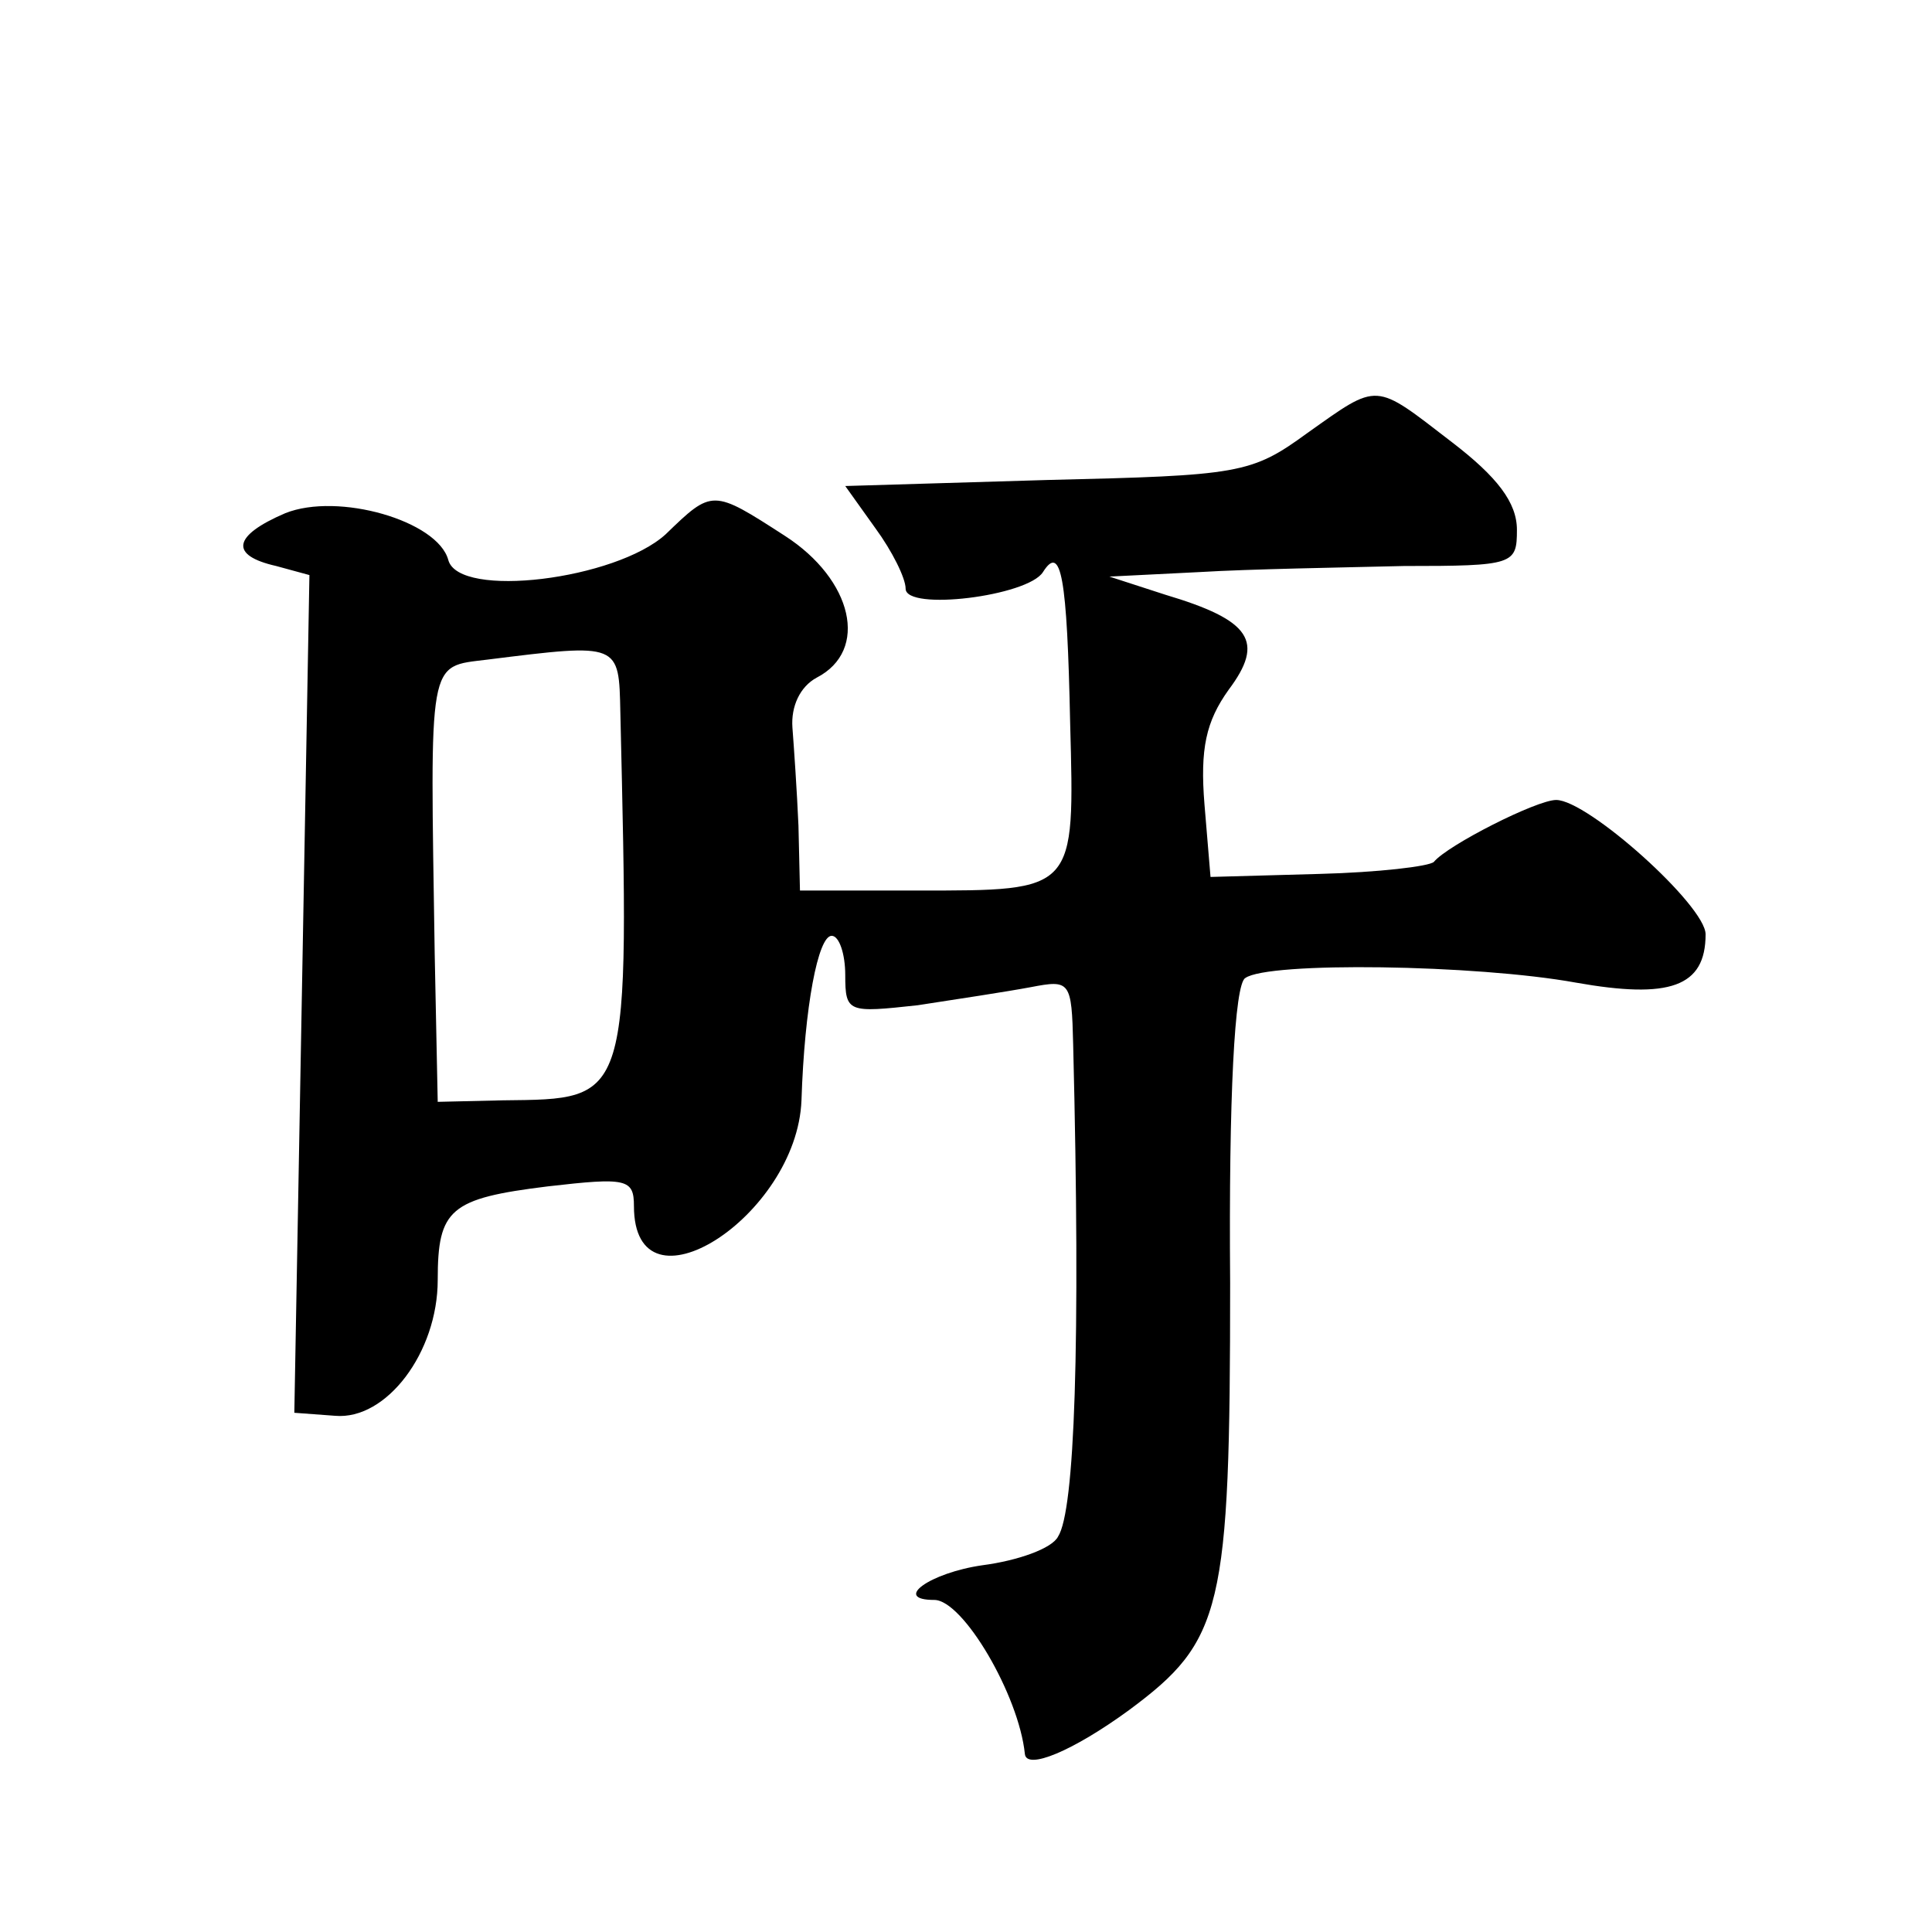 <?xml version="1.0" standalone="no"?>
<!DOCTYPE svg PUBLIC "-//W3C//DTD SVG 20010904//EN"
 "http://www.w3.org/TR/2001/REC-SVG-20010904/DTD/svg10.dtd">
<svg version="1.0" xmlns="http://www.w3.org/2000/svg"
 width="128pt" height="128pt" viewBox="0 0 128 128"
 preserveAspectRatio="xMidYMid meet">
<g transform="translate(0,128) scale(0.1,-0.1)"
fill="#0" stroke="none">
<path d="M866 993 c-37 -27 -45 -28 -172 -31 l-134 -4 20 -28 c11 -15 20 -33 20
-40 0 -15 81 -5 91 11 12 19 16 -3 18 -100 3 -112 4 -111 -101 -111 l-78 0 -1 43
c-1 23 -3 52 -4 65 -1 14 5 27 16 33 35 18 24 65 -21 94 -48 31 -48 31 -79 1 -33
-30 -137 -43 -144 -17 -7 26 -73 45 -108 31 -35 -15 -37 -28 -6 -35 l22 -6 -5 -278
-5 -277 27 -2 c34 -3 68 42 68 90 0 47 8 54 73 62 52 6 57 5 57 -13 0 -76 108 -7
111 70 2 62 11 109 20 109 5 0 9 -12 9 -26 0 -25 2 -25 48 -20 26 4 59 9 75 12
26 5 27 4 28 -38 5 -200 1 -309 -10 -326 -4 -8 -27 -16 -50 -19 -35 -5 -60 -23
-32 -23 19 0 56 -63 60 -102 1 -11 32 2 69 29 62 46 67 66 67 283 -1 124 3 198
10 202 15 11 153 9 219 -3 62 -11 86 -3 86 32 0 19 -78 89 -99 89 -13 0 -72 -30
-81 -41 -3 -3 -37 -7 -76 -8 l-72 -2 -4 48 c-3 37 1 55 16 76 24 32 15 46 -42 63
l-37 12 60 3 c33 2 94 3 135 4 73 0 75 1 75 24 0 18 -13 35 -43 58 -52 40 -48 40
-96 6z m-455 -185 c6 -260 7 -256 -78 -257 l-43 -1 -2 98 c-3 198 -5 190 35 195
88 11 87 11 88 -35z"/>
</g>
</svg>
